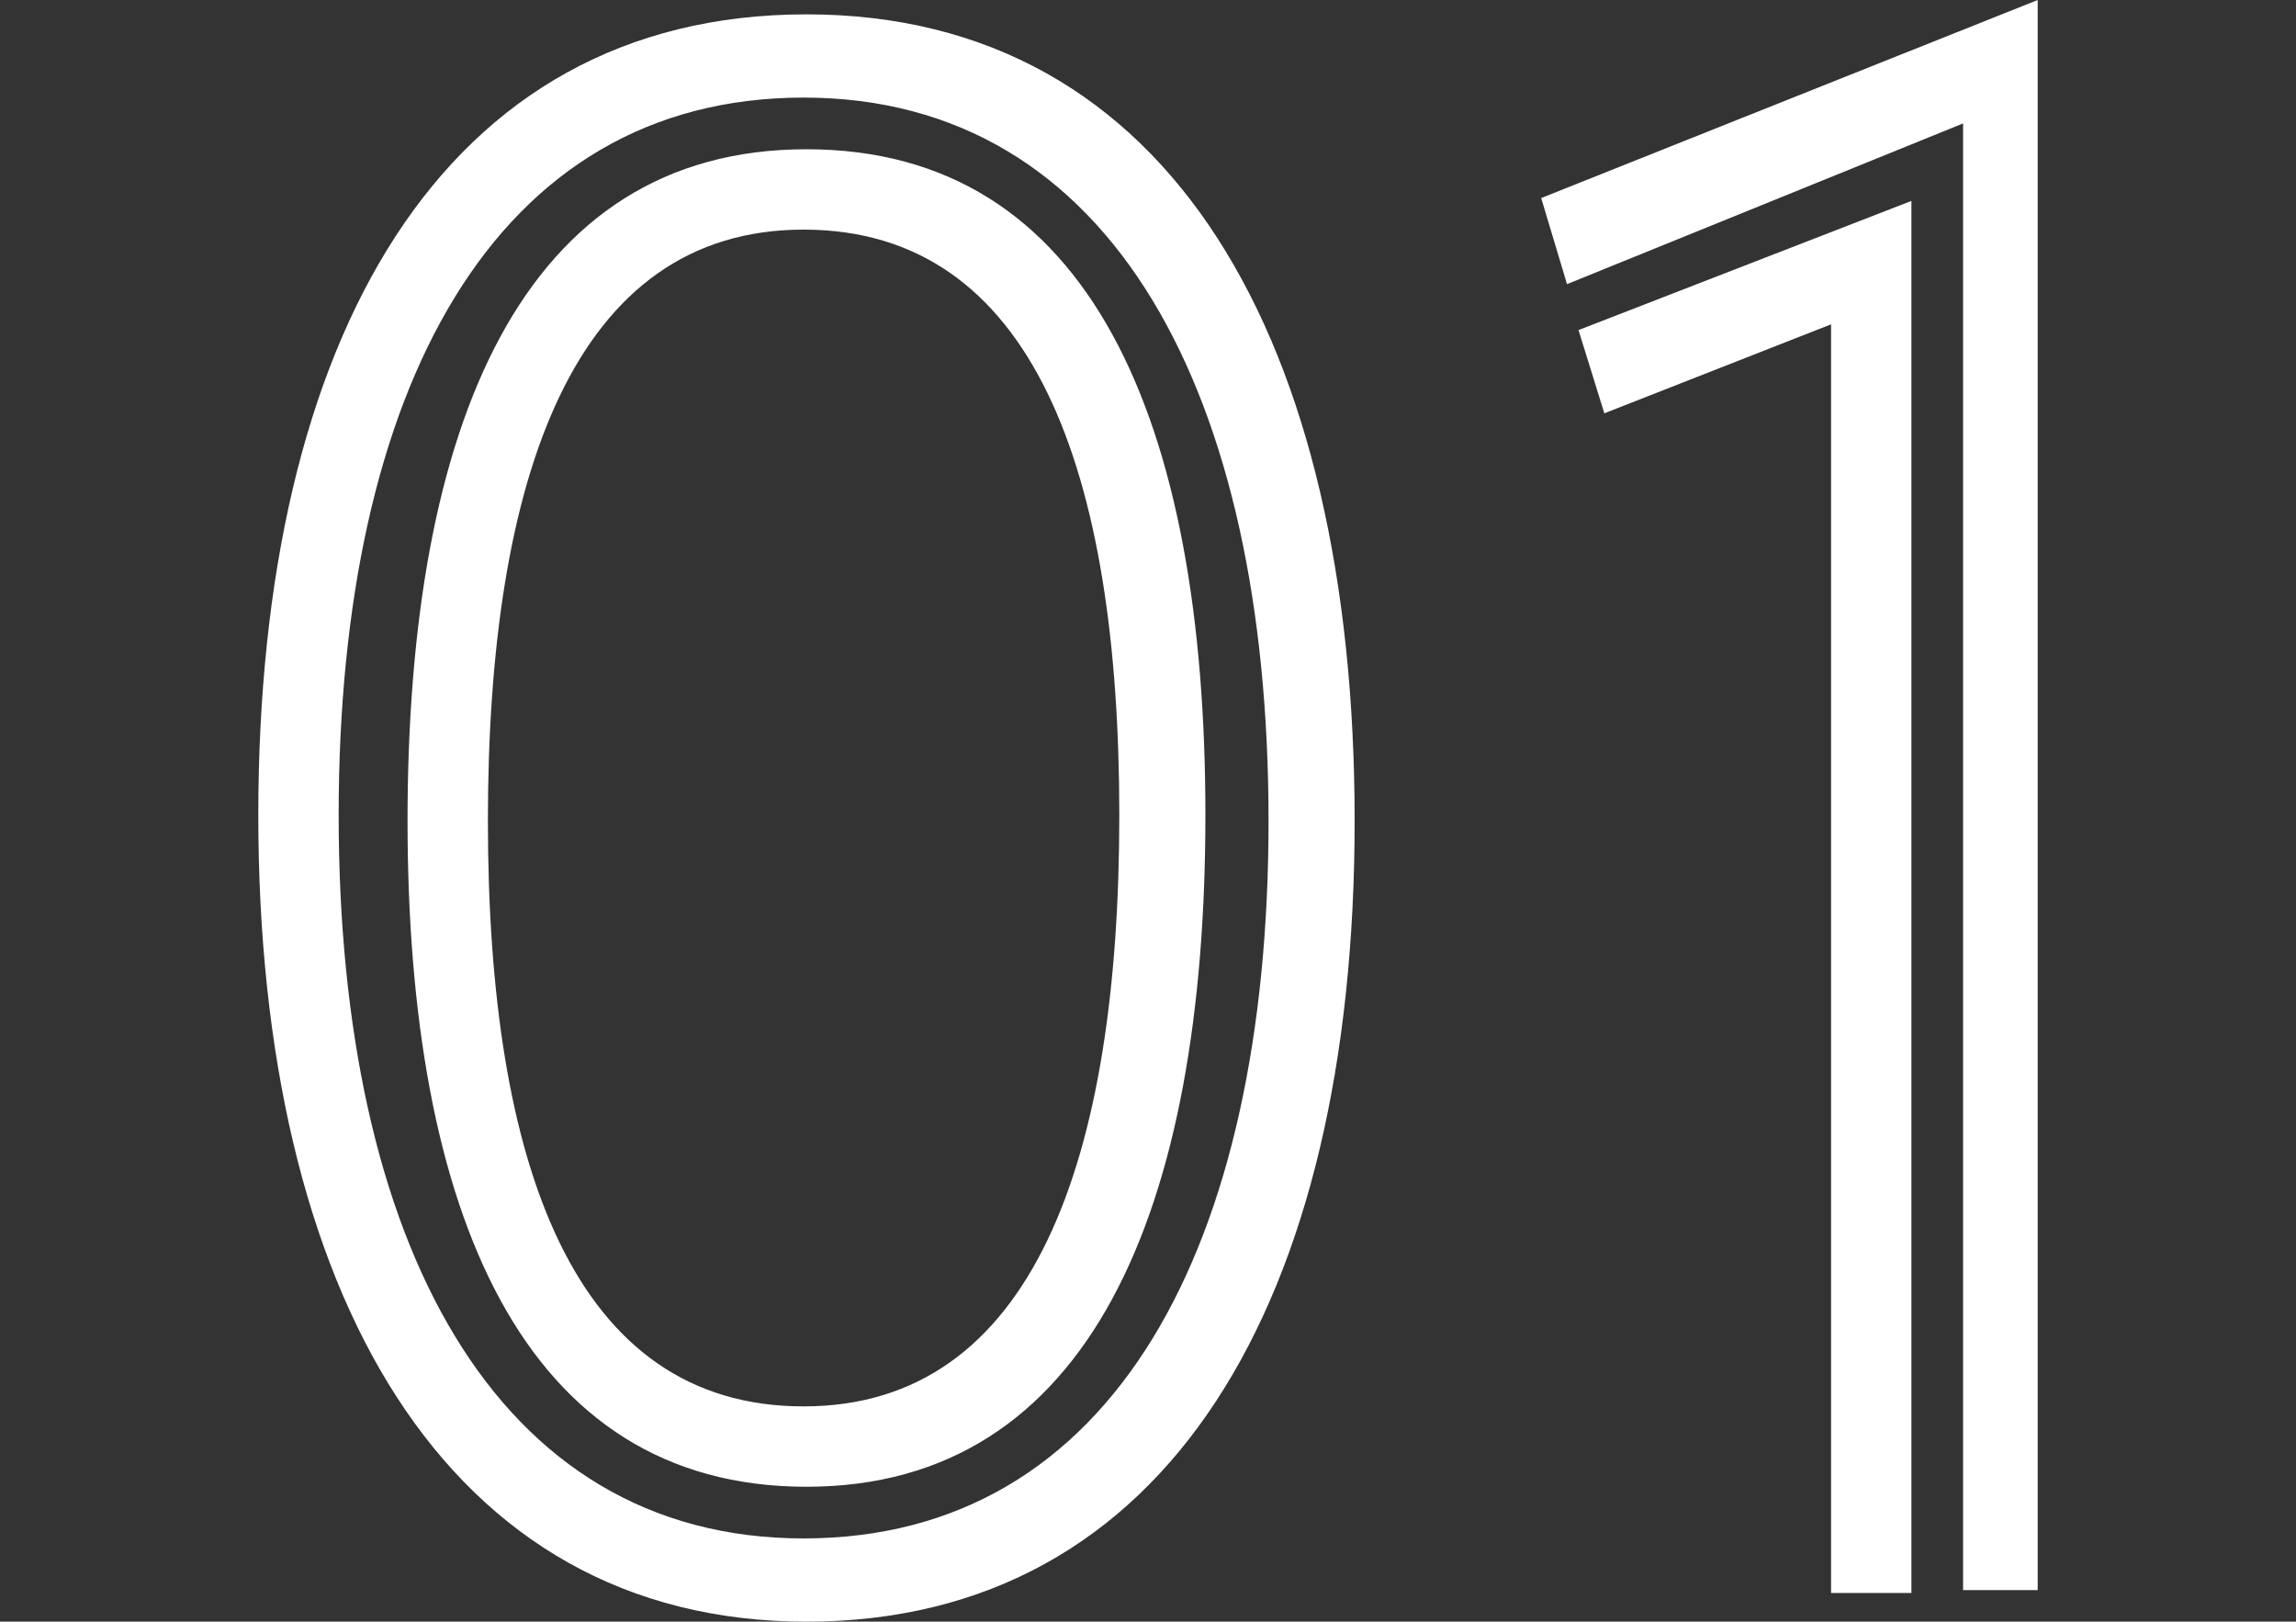<?xml version="1.0" encoding="utf-8"?>
<!-- Generator: Adobe Illustrator 27.6.1, SVG Export Plug-In . SVG Version: 6.00 Build 0)  -->
<svg version="1.1" id="_レイヤー_2" xmlns="http://www.w3.org/2000/svg" xmlns:xlink="http://www.w3.org/1999/xlink" x="0px"
	 y="0px" viewBox="0 0 80 56.5" style="enable-background:new 0 0 80 56.5;" xml:space="preserve">
<rect x="0" y="0" width="80" height="56.5" fill="#333333" stroke="none"/>
<style type="text/css">
	.st0{fill:#FFFFFF;}
</style>
<g id="_業界コラボ">
	<g>
		<path class="st0" d="M9,28.4C9,11.8,15.4,0.5,28.1,0.5s19.1,11.4,19.1,28.1s-6.5,27.9-19.1,27.9S9,45,9,28.4z M44.2,28.6
			c0-14.8-5.4-25.2-16.2-25.2s-16.2,10.2-16.2,25s5.4,25.2,16.2,25.2S44.2,43.4,44.2,28.6z M14.2,28.6c0-13.8,4-23.4,13.9-23.4
			S42,14.7,42,28.4s-4,23.4-13.9,23.4S14.2,42.2,14.2,28.6z M39,28.4c0-12-3-20.4-11-20.4s-11,8.6-11,20.6s3,20.4,11,20.4
			S39,40.4,39,28.4z"/>
		<path class="st0" d="M68.4,55.4V4.3L54.6,9.9l-0.9-3L71,0v55.4C71,55.4,68.4,55.4,68.4,55.4z M63.8,55.4V11.3l-7.9,3.1L55,11.5
			L66.6,7v48.5H63.8z"/>
	</g>
</g>
</svg>
